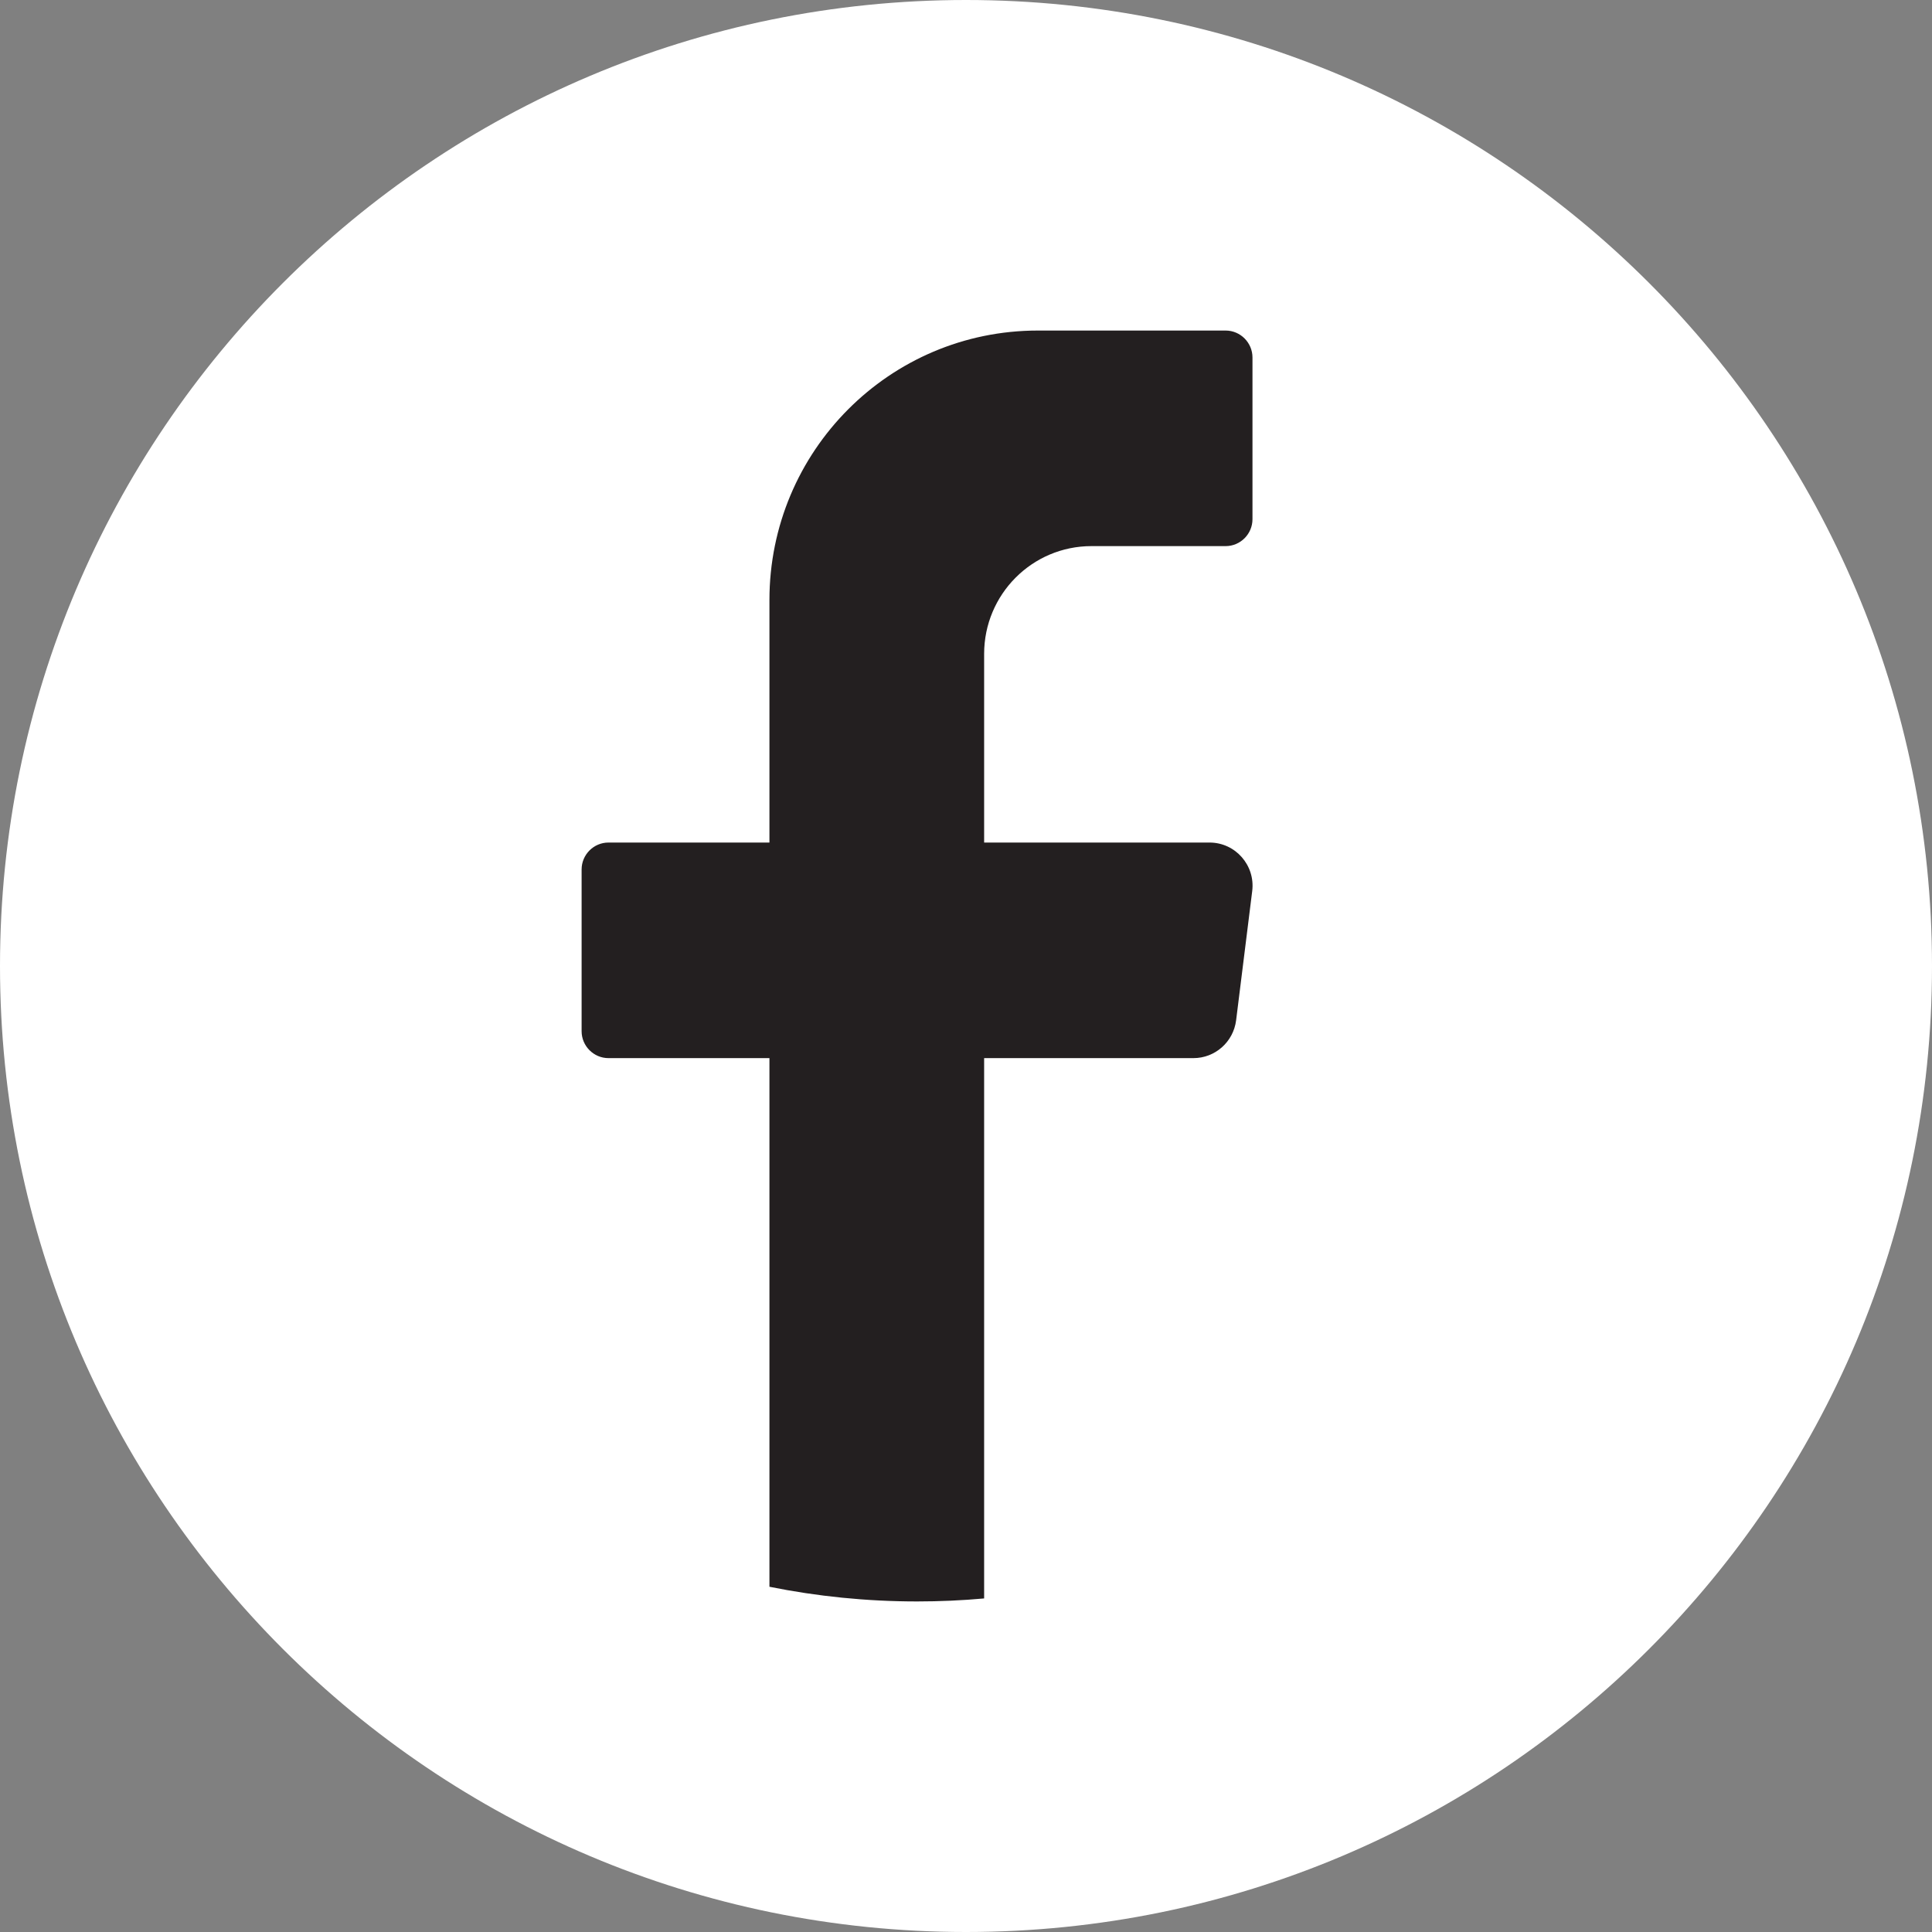 <?xml version="1.0" encoding="UTF-8"?><svg id="Layer_2" xmlns="http://www.w3.org/2000/svg" width="397.354" height="397.354" viewBox="0 0 397.354 397.354"><rect x="0" y="0" width="397.354" height="397.354" fill="#808080" stroke="none"/><g id="objects"><path d="M397.354,198.677c0,109.726-88.951,198.677-198.677,198.677h0C88.951,397.354,0,308.404,0,198.677h0C0,88.951,88.951,0,198.677,0h0c109.726,0,198.677,88.951,198.677,198.677h0Z" fill="#fff"/><path d="M257.542,183.265l-3.31,26.576c-.557,4.445-4.319,7.782-8.777,7.782h-43.049v111.128c-4.544.411-9.142.617-13.792.617-10.396,0-20.552-1.042-30.364-3.019v-108.726h-33.111c-3.038,0-5.52-2.494-5.52-5.54v-33.257c0-3.045,2.481-5.539,5.52-5.539h33.111v-49.882c0-30.61,24.712-55.421,55.196-55.421h38.63c3.038,0,5.52,2.494,5.52,5.539v33.257c0,3.045-2.481,5.539-5.52,5.539h-27.598c-12.187,0-22.072,9.925-22.072,22.171v38.796h46.359c5.321,0,9.434,4.684,8.777,9.978Z" fill="#231f20"/></g></svg>